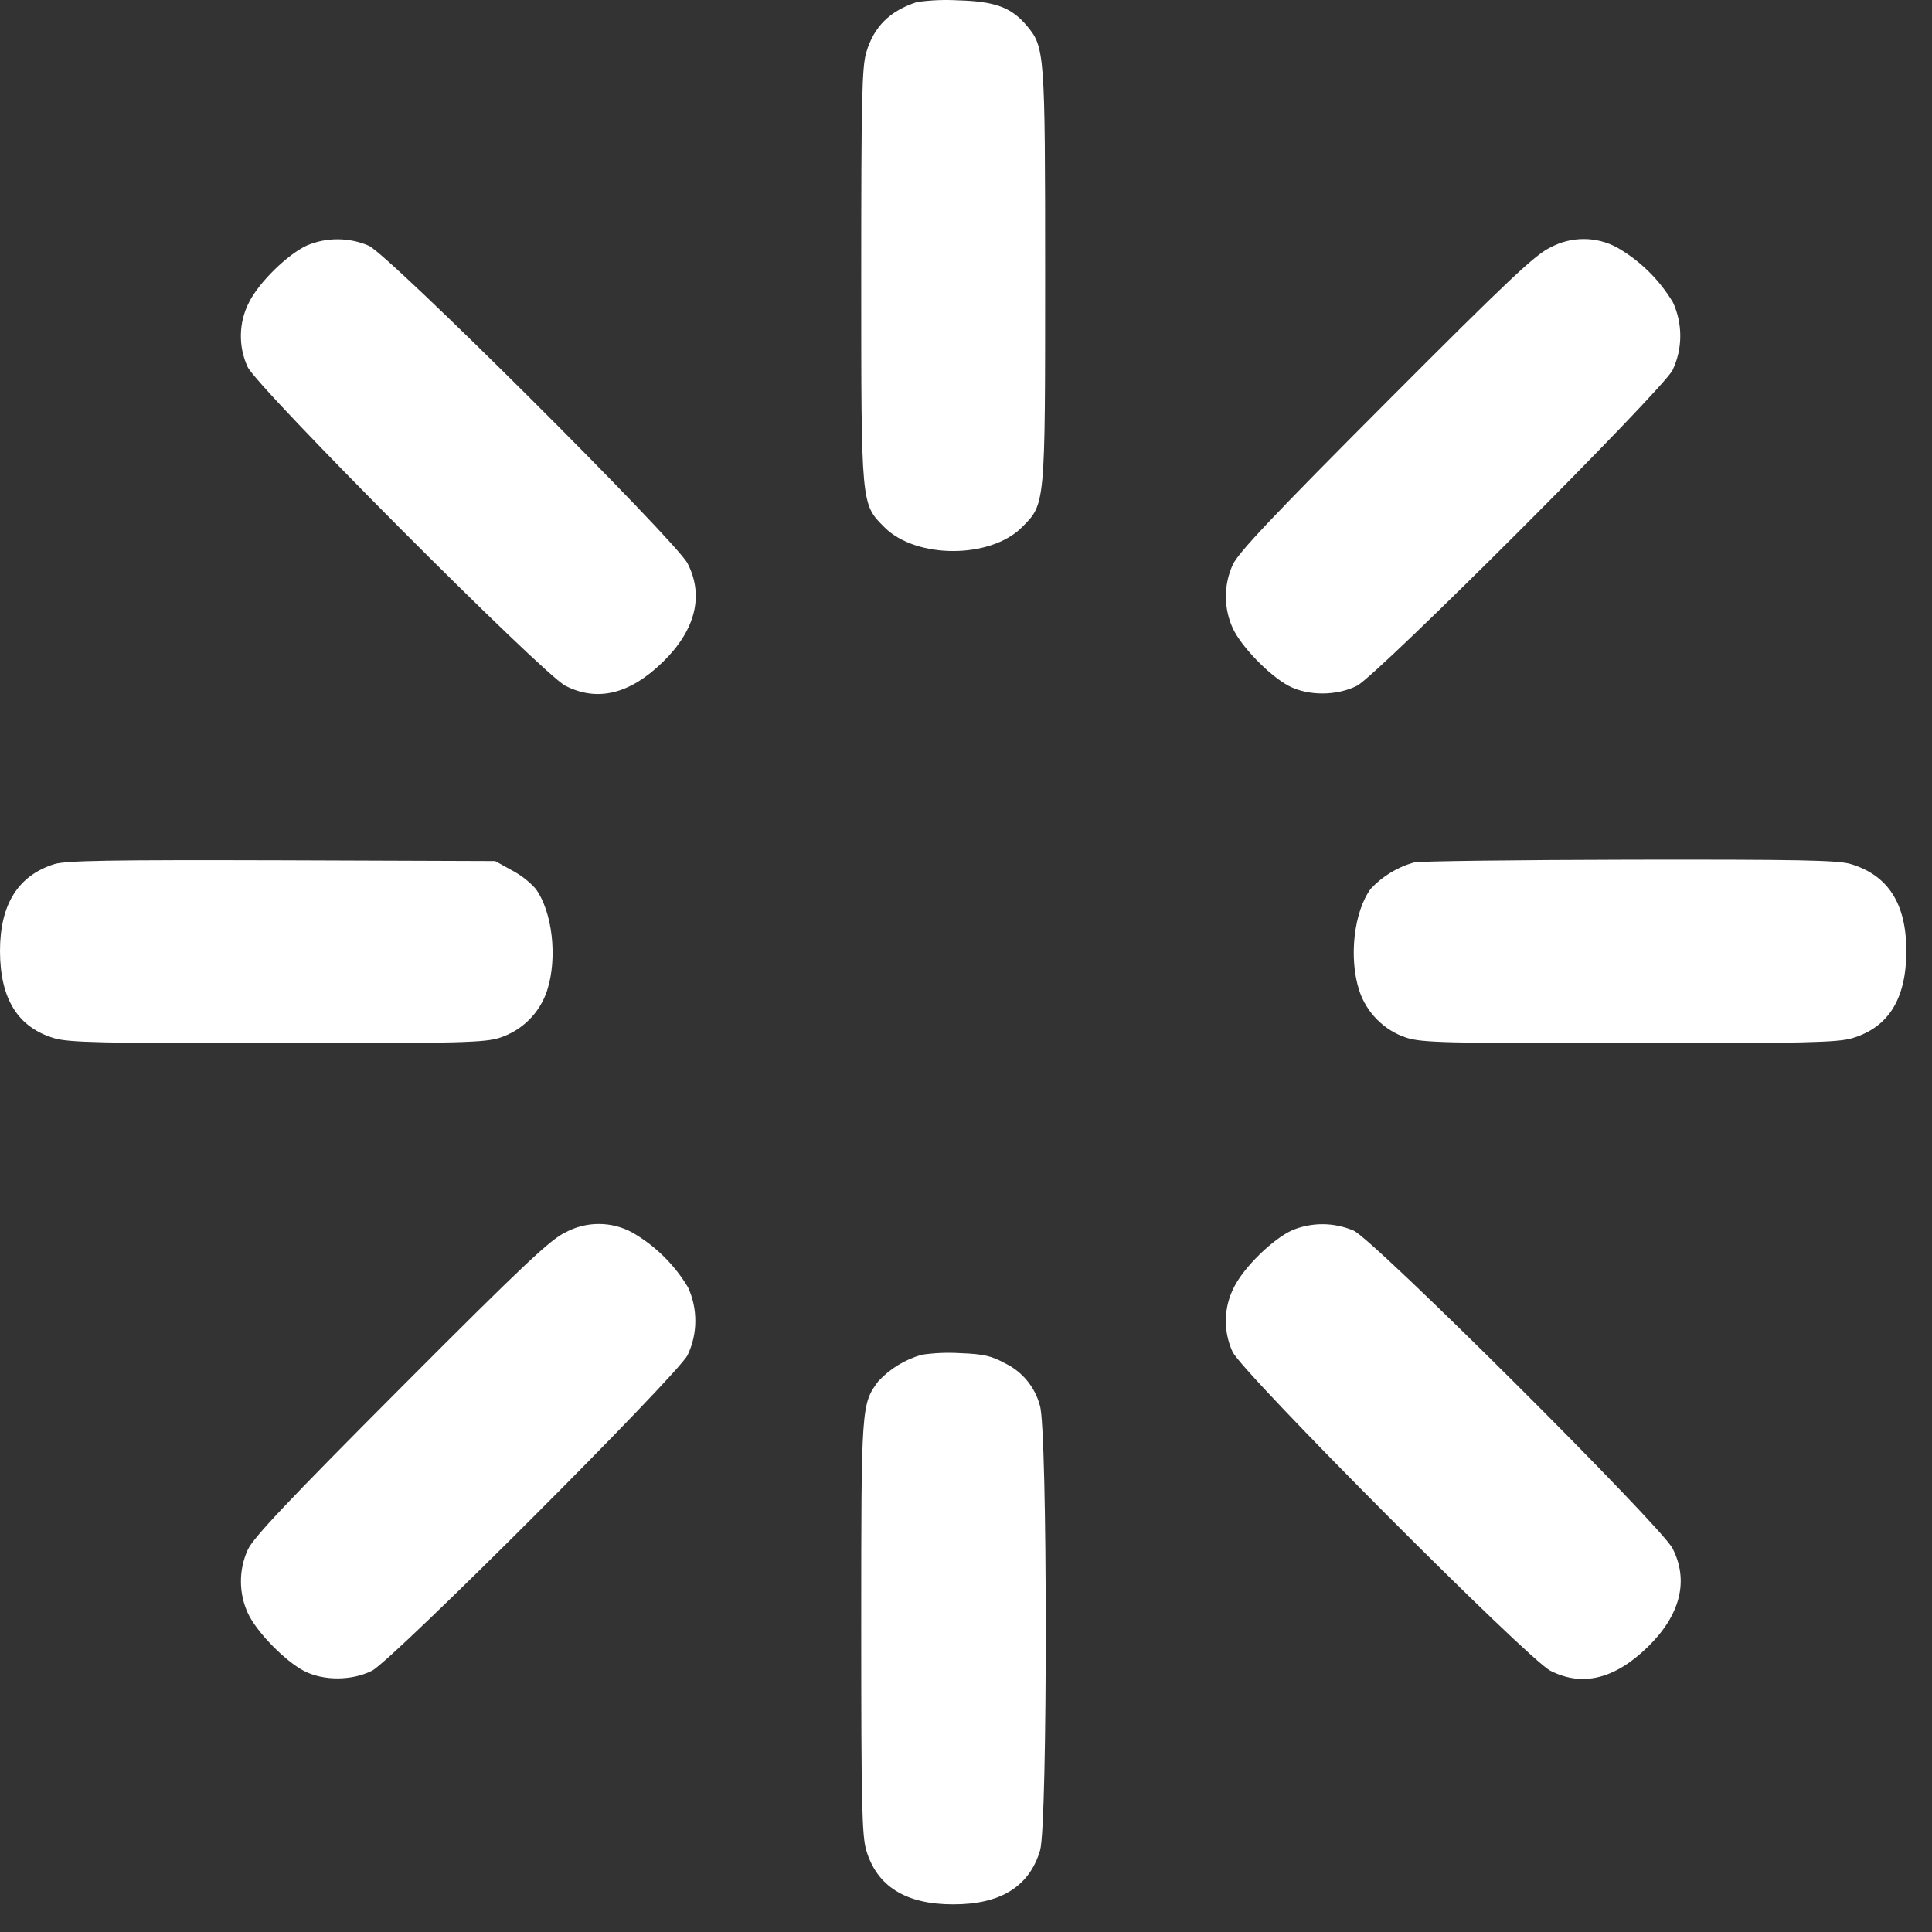 <?xml version="1.0" encoding="UTF-8"?> <svg xmlns="http://www.w3.org/2000/svg" width="51" height="51" viewBox="0 0 51 51" fill="none"><rect x="0" y="0" width="51" height="51" fill="#333333" stroke="none"/><path fill-rule="evenodd" clip-rule="evenodd" d="M24.206 0.054C23.485 0.288 23.069 0.704 22.867 1.384C22.753 1.764 22.734 2.648 22.734 7.263C22.734 13.376 22.727 13.298 23.351 13.922C24.186 14.754 26.137 14.754 26.972 13.922C27.596 13.298 27.589 13.376 27.589 7.263C27.589 1.348 27.579 1.244 27.099 0.672C26.695 0.194 26.263 0.035 25.291 0.009C24.929 -0.012 24.566 0.004 24.206 0.054ZM8.109 6.476C7.595 6.71 6.838 7.451 6.575 7.978C6.439 8.241 6.365 8.531 6.359 8.826C6.352 9.122 6.412 9.415 6.536 9.684C6.776 10.22 14.329 17.799 14.924 18.102C15.769 18.535 16.628 18.325 17.501 17.471C18.359 16.633 18.587 15.723 18.151 14.874C17.849 14.28 10.27 6.727 9.734 6.486C9.477 6.375 9.201 6.318 8.922 6.316C8.643 6.314 8.366 6.369 8.109 6.476ZM40.934 6.528C40.534 6.714 39.852 7.354 36.595 10.62C33.602 13.62 32.688 14.588 32.542 14.907C32.421 15.171 32.359 15.458 32.36 15.749C32.36 16.04 32.424 16.327 32.545 16.59C32.773 17.078 33.52 17.845 34.024 18.108C34.535 18.375 35.292 18.371 35.822 18.102C36.364 17.822 43.872 10.315 44.151 9.772C44.284 9.492 44.354 9.187 44.355 8.878C44.357 8.568 44.291 8.262 44.161 7.981C43.801 7.38 43.293 6.881 42.685 6.532C42.416 6.387 42.116 6.31 41.81 6.31C41.504 6.309 41.203 6.384 40.934 6.528ZM1.433 22.811C0.476 23.112 -0.002 23.878 7.33634e-06 25.109C0.003 26.366 0.471 27.12 1.43 27.406C1.814 27.52 2.668 27.54 7.313 27.54C12.152 27.54 12.799 27.523 13.195 27.393C13.486 27.298 13.751 27.136 13.968 26.919C14.185 26.702 14.348 26.437 14.443 26.145C14.723 25.284 14.583 24.062 14.137 23.458C13.96 23.262 13.75 23.1 13.517 22.977L13.072 22.73L7.439 22.71C2.906 22.697 1.732 22.717 1.433 22.811ZM37.333 22.765C36.894 22.887 36.496 23.128 36.185 23.461C35.74 24.062 35.6 25.284 35.88 26.145C36.069 26.73 36.543 27.205 37.128 27.393C37.525 27.523 38.171 27.54 43.011 27.54C47.655 27.54 48.51 27.52 48.893 27.406C49.852 27.12 50.32 26.366 50.323 25.109C50.323 23.857 49.845 23.107 48.854 22.808C48.519 22.707 47.469 22.687 43.023 22.694C40.04 22.7 37.479 22.733 37.333 22.765ZM14.934 32.528C14.534 32.714 13.851 33.354 10.595 36.62C7.602 39.62 6.689 40.588 6.542 40.907C6.421 41.171 6.359 41.458 6.36 41.749C6.36 42.039 6.424 42.327 6.546 42.59C6.773 43.078 7.521 43.845 8.024 44.108C8.535 44.375 9.292 44.371 9.822 44.102C10.364 43.822 17.872 36.315 18.151 35.772C18.284 35.492 18.354 35.187 18.355 34.878C18.357 34.568 18.291 34.262 18.161 33.981C17.801 33.38 17.293 32.88 16.686 32.532C16.416 32.387 16.116 32.31 15.81 32.31C15.504 32.309 15.203 32.384 14.934 32.528ZM34.109 32.476C33.595 32.71 32.838 33.451 32.575 33.978C32.439 34.241 32.365 34.531 32.359 34.827C32.352 35.122 32.413 35.415 32.536 35.684C32.776 36.22 40.329 43.799 40.924 44.102C41.769 44.535 42.628 44.325 43.501 43.471C44.359 42.633 44.587 41.723 44.151 40.874C43.849 40.28 36.27 32.727 35.734 32.486C35.477 32.376 35.201 32.318 34.922 32.316C34.643 32.314 34.366 32.369 34.109 32.476ZM24.333 35.762C23.894 35.886 23.497 36.128 23.186 36.461C22.737 37.065 22.734 37.108 22.734 42.951C22.734 47.605 22.753 48.46 22.867 48.843C23.149 49.797 23.913 50.272 25.162 50.27C26.41 50.274 27.174 49.799 27.456 48.843C27.657 48.154 27.654 37.706 27.45 37.104C27.386 36.862 27.271 36.637 27.111 36.444C26.952 36.25 26.752 36.094 26.526 35.986C26.169 35.791 25.961 35.743 25.347 35.72C25.008 35.699 24.668 35.713 24.333 35.762Z" fill="white"></path></svg> 
